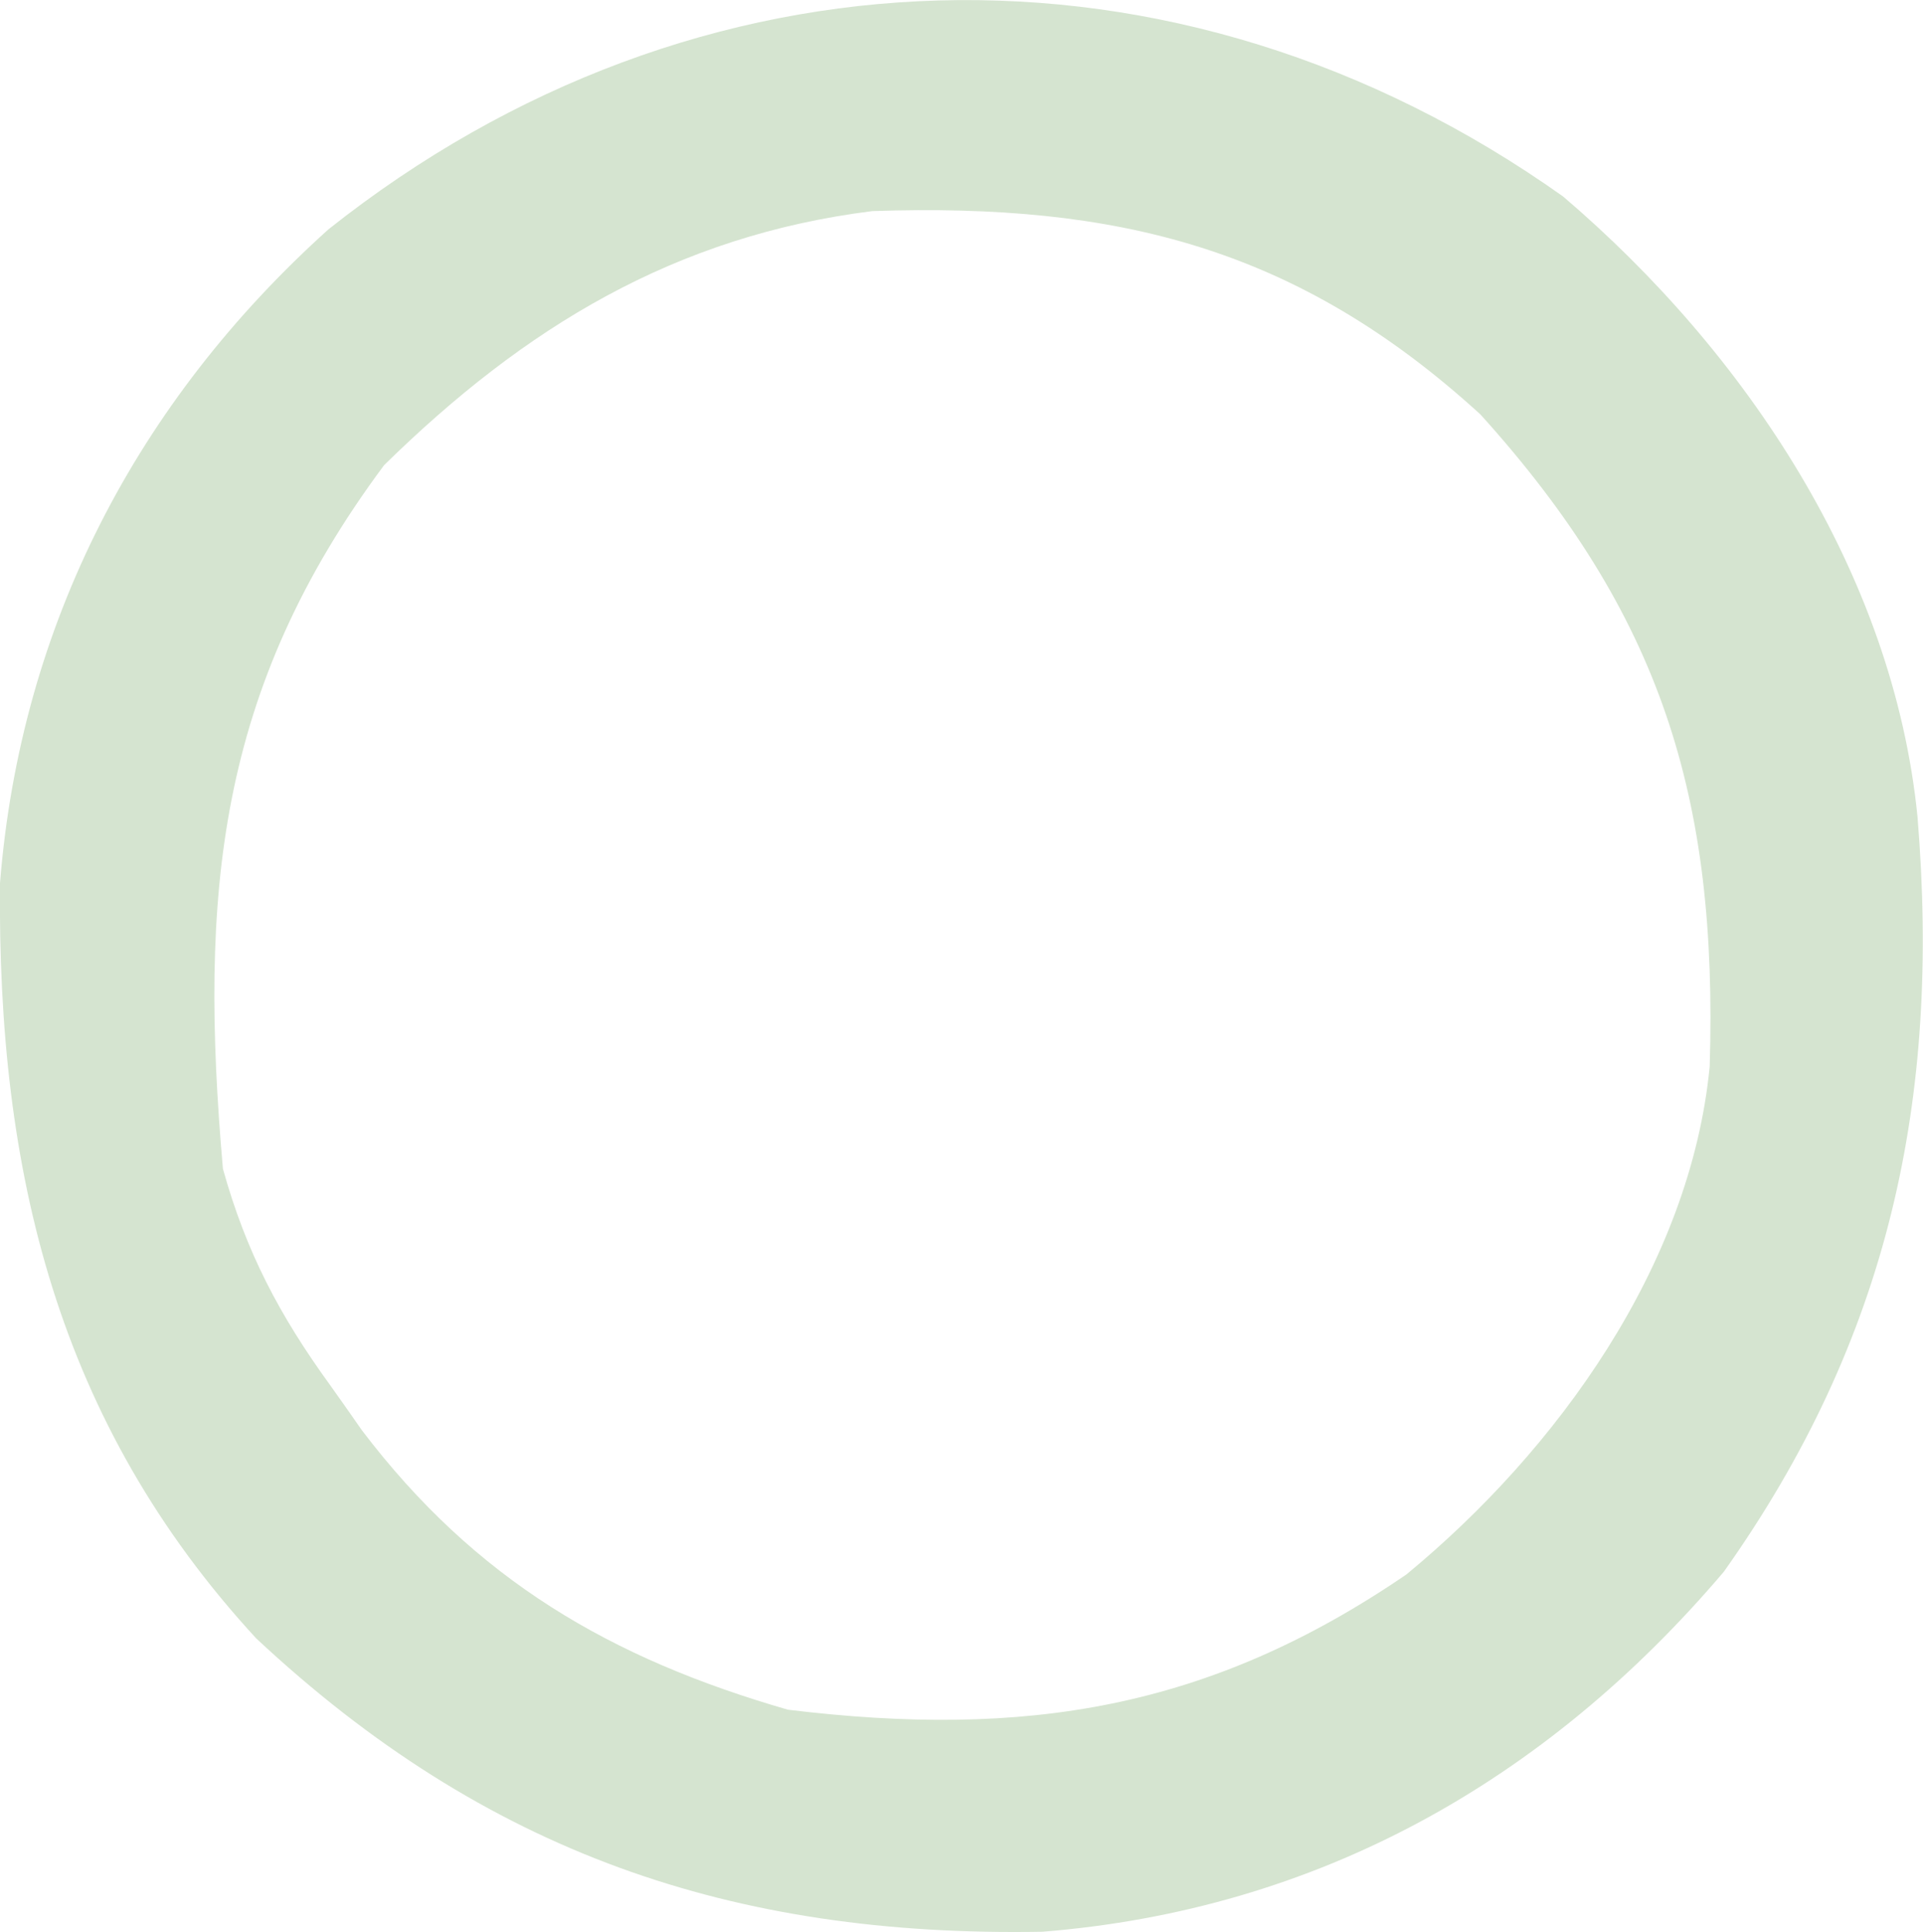 <?xml version="1.0" encoding="utf-8"?>
<svg xmlns="http://www.w3.org/2000/svg" fill="none" height="100%" overflow="visible" preserveAspectRatio="none" style="display: block;" viewBox="0 0 4.21 4.228" width="100%">
<path d="M3.422 0.43C3.822 0.771 4.145 1.255 4.198 1.788C4.249 2.407 4.135 2.931 3.774 3.44C3.383 3.9 2.883 4.18 2.282 4.228C1.603 4.24 1.063 4.055 0.561 3.586C0.125 3.113 -0.006 2.563 0 1.933C0.045 1.368 0.3 0.879 0.719 0.502C1.524 -0.137 2.575 -0.171 3.422 0.43ZM0.841 1.018C0.474 1.511 0.436 1.959 0.488 2.558C0.539 2.741 0.612 2.879 0.723 3.032C0.746 3.064 0.769 3.097 0.792 3.13C1.041 3.458 1.337 3.63 1.725 3.742C2.243 3.805 2.646 3.742 3.079 3.446C3.409 3.174 3.701 2.77 3.743 2.334C3.761 1.745 3.637 1.345 3.241 0.907C2.841 0.542 2.446 0.444 1.91 0.462C1.478 0.516 1.149 0.716 0.841 1.018Z" fill="#D5E4D0" id="Vector"/>
</svg>